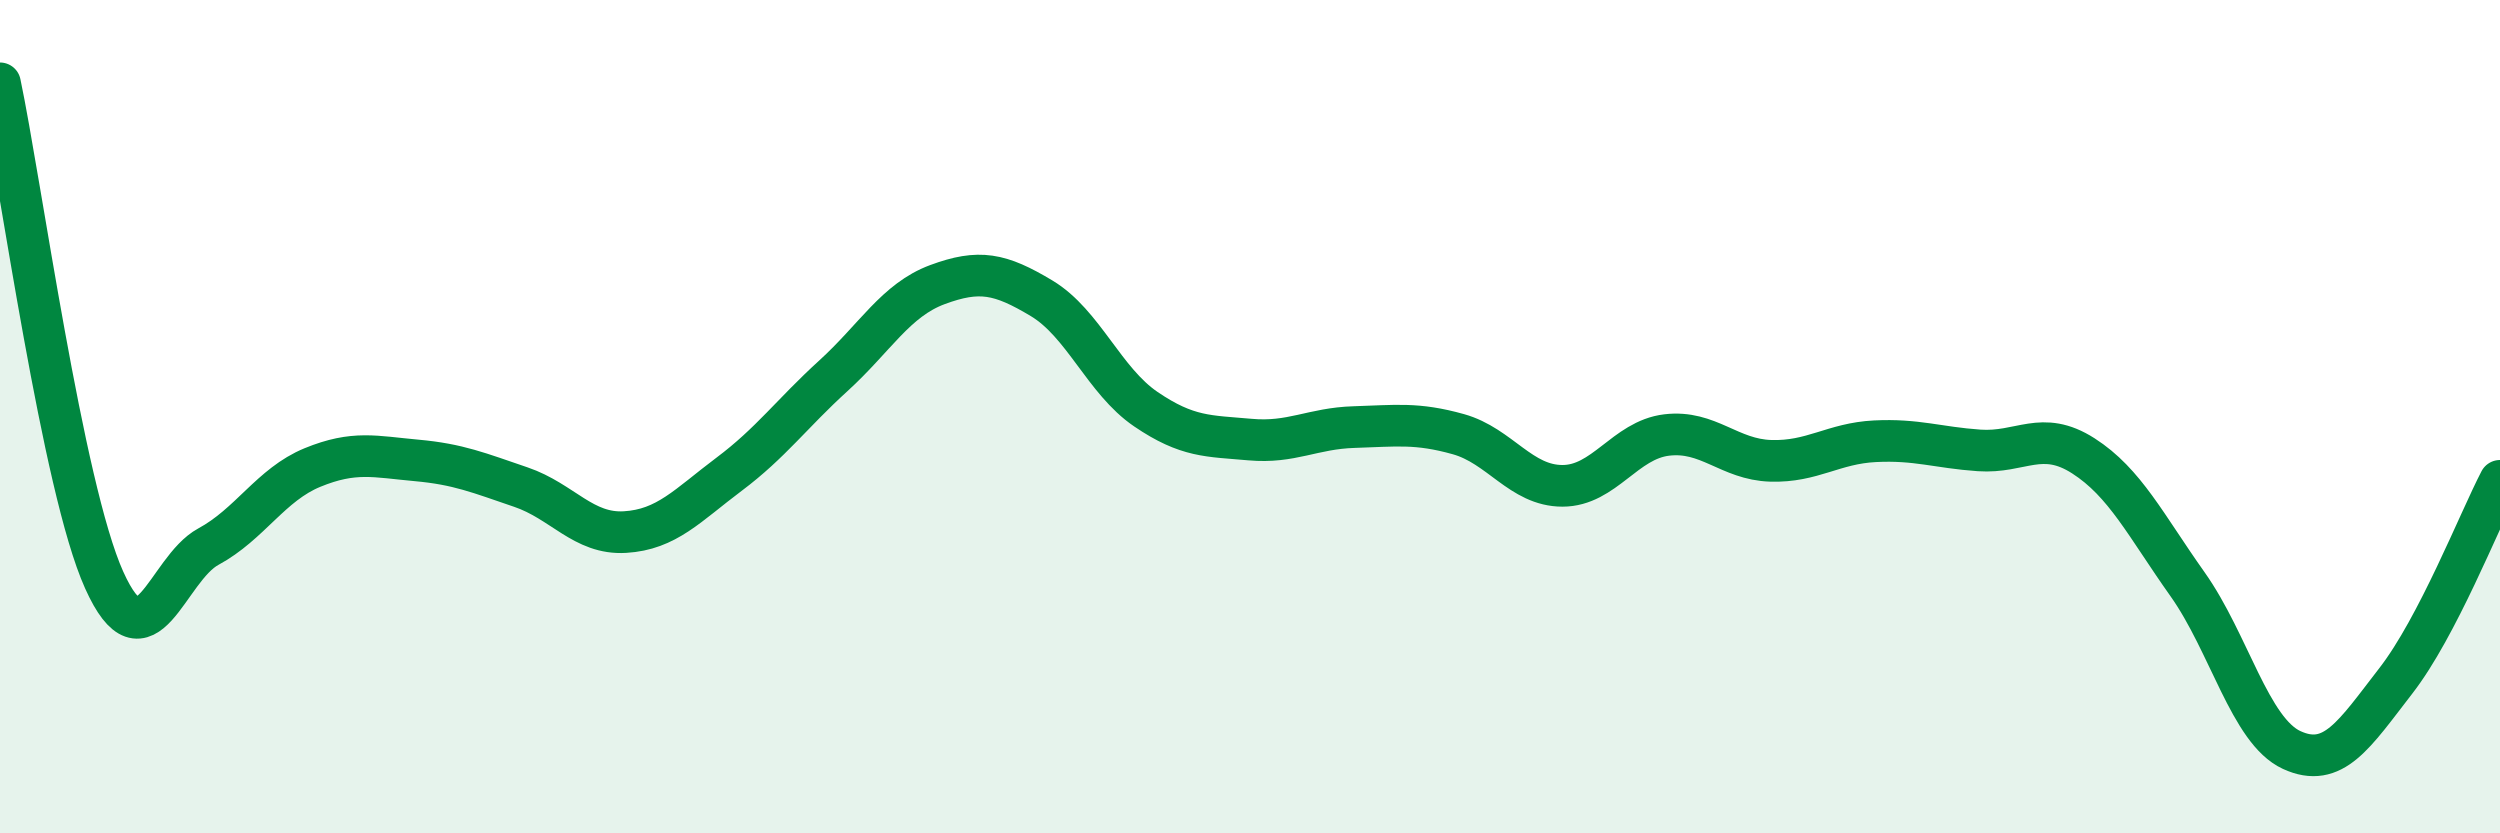 
    <svg width="60" height="20" viewBox="0 0 60 20" xmlns="http://www.w3.org/2000/svg">
      <path
        d="M 0,2 C 0.5,4.38 1.5,11.7 2.5,13.92 C 3.5,16.14 4,13.66 5,13.12 C 6,12.58 6.5,11.63 7.5,11.22 C 8.5,10.81 9,10.96 10,11.05 C 11,11.14 11.5,11.35 12.5,11.69 C 13.5,12.03 14,12.83 15,12.77 C 16,12.71 16.5,12.13 17.5,11.38 C 18.5,10.63 19,9.93 20,9.02 C 21,8.11 21.5,7.2 22.5,6.83 C 23.5,6.46 24,6.56 25,7.16 C 26,7.76 26.5,9.14 27.5,9.82 C 28.5,10.5 29,10.46 30,10.55 C 31,10.64 31.5,10.28 32.5,10.25 C 33.5,10.22 34,10.14 35,10.42 C 36,10.7 36.5,11.66 37.5,11.66 C 38.5,11.66 39,10.56 40,10.44 C 41,10.32 41.5,11.03 42.5,11.06 C 43.5,11.09 44,10.64 45,10.59 C 46,10.54 46.5,10.74 47.5,10.81 C 48.5,10.88 49,10.3 50,10.94 C 51,11.58 51.5,12.61 52.5,14.02 C 53.5,15.43 54,17.54 55,18 C 56,18.46 56.5,17.63 57.5,16.34 C 58.5,15.05 59.5,12.5 60,11.54L60 20L0 20Z"
        fill="#008740"
        opacity="0.1"
        stroke-linecap="round"
        stroke-linejoin="round"
      />
      <path
        d="M 0,2 C 0.5,4.38 1.5,11.7 2.5,13.92 C 3.5,16.14 4,13.66 5,13.12 C 6,12.58 6.5,11.63 7.5,11.22 C 8.5,10.81 9,10.96 10,11.05 C 11,11.14 11.5,11.35 12.5,11.69 C 13.5,12.03 14,12.83 15,12.77 C 16,12.71 16.5,12.13 17.5,11.38 C 18.5,10.63 19,9.93 20,9.02 C 21,8.11 21.5,7.2 22.5,6.83 C 23.5,6.46 24,6.56 25,7.16 C 26,7.76 26.5,9.14 27.5,9.82 C 28.5,10.5 29,10.46 30,10.55 C 31,10.64 31.5,10.28 32.5,10.25 C 33.5,10.22 34,10.14 35,10.42 C 36,10.7 36.5,11.66 37.5,11.66 C 38.5,11.66 39,10.56 40,10.44 C 41,10.32 41.5,11.03 42.5,11.06 C 43.5,11.09 44,10.64 45,10.59 C 46,10.54 46.5,10.74 47.5,10.81 C 48.5,10.88 49,10.3 50,10.94 C 51,11.58 51.5,12.61 52.5,14.02 C 53.5,15.43 54,17.54 55,18 C 56,18.46 56.5,17.63 57.5,16.34 C 58.5,15.05 59.5,12.5 60,11.54"
        stroke="#008740"
        stroke-width="1"
        fill="none"
        stroke-linecap="round"
        stroke-linejoin="round"
      />
    </svg>
  